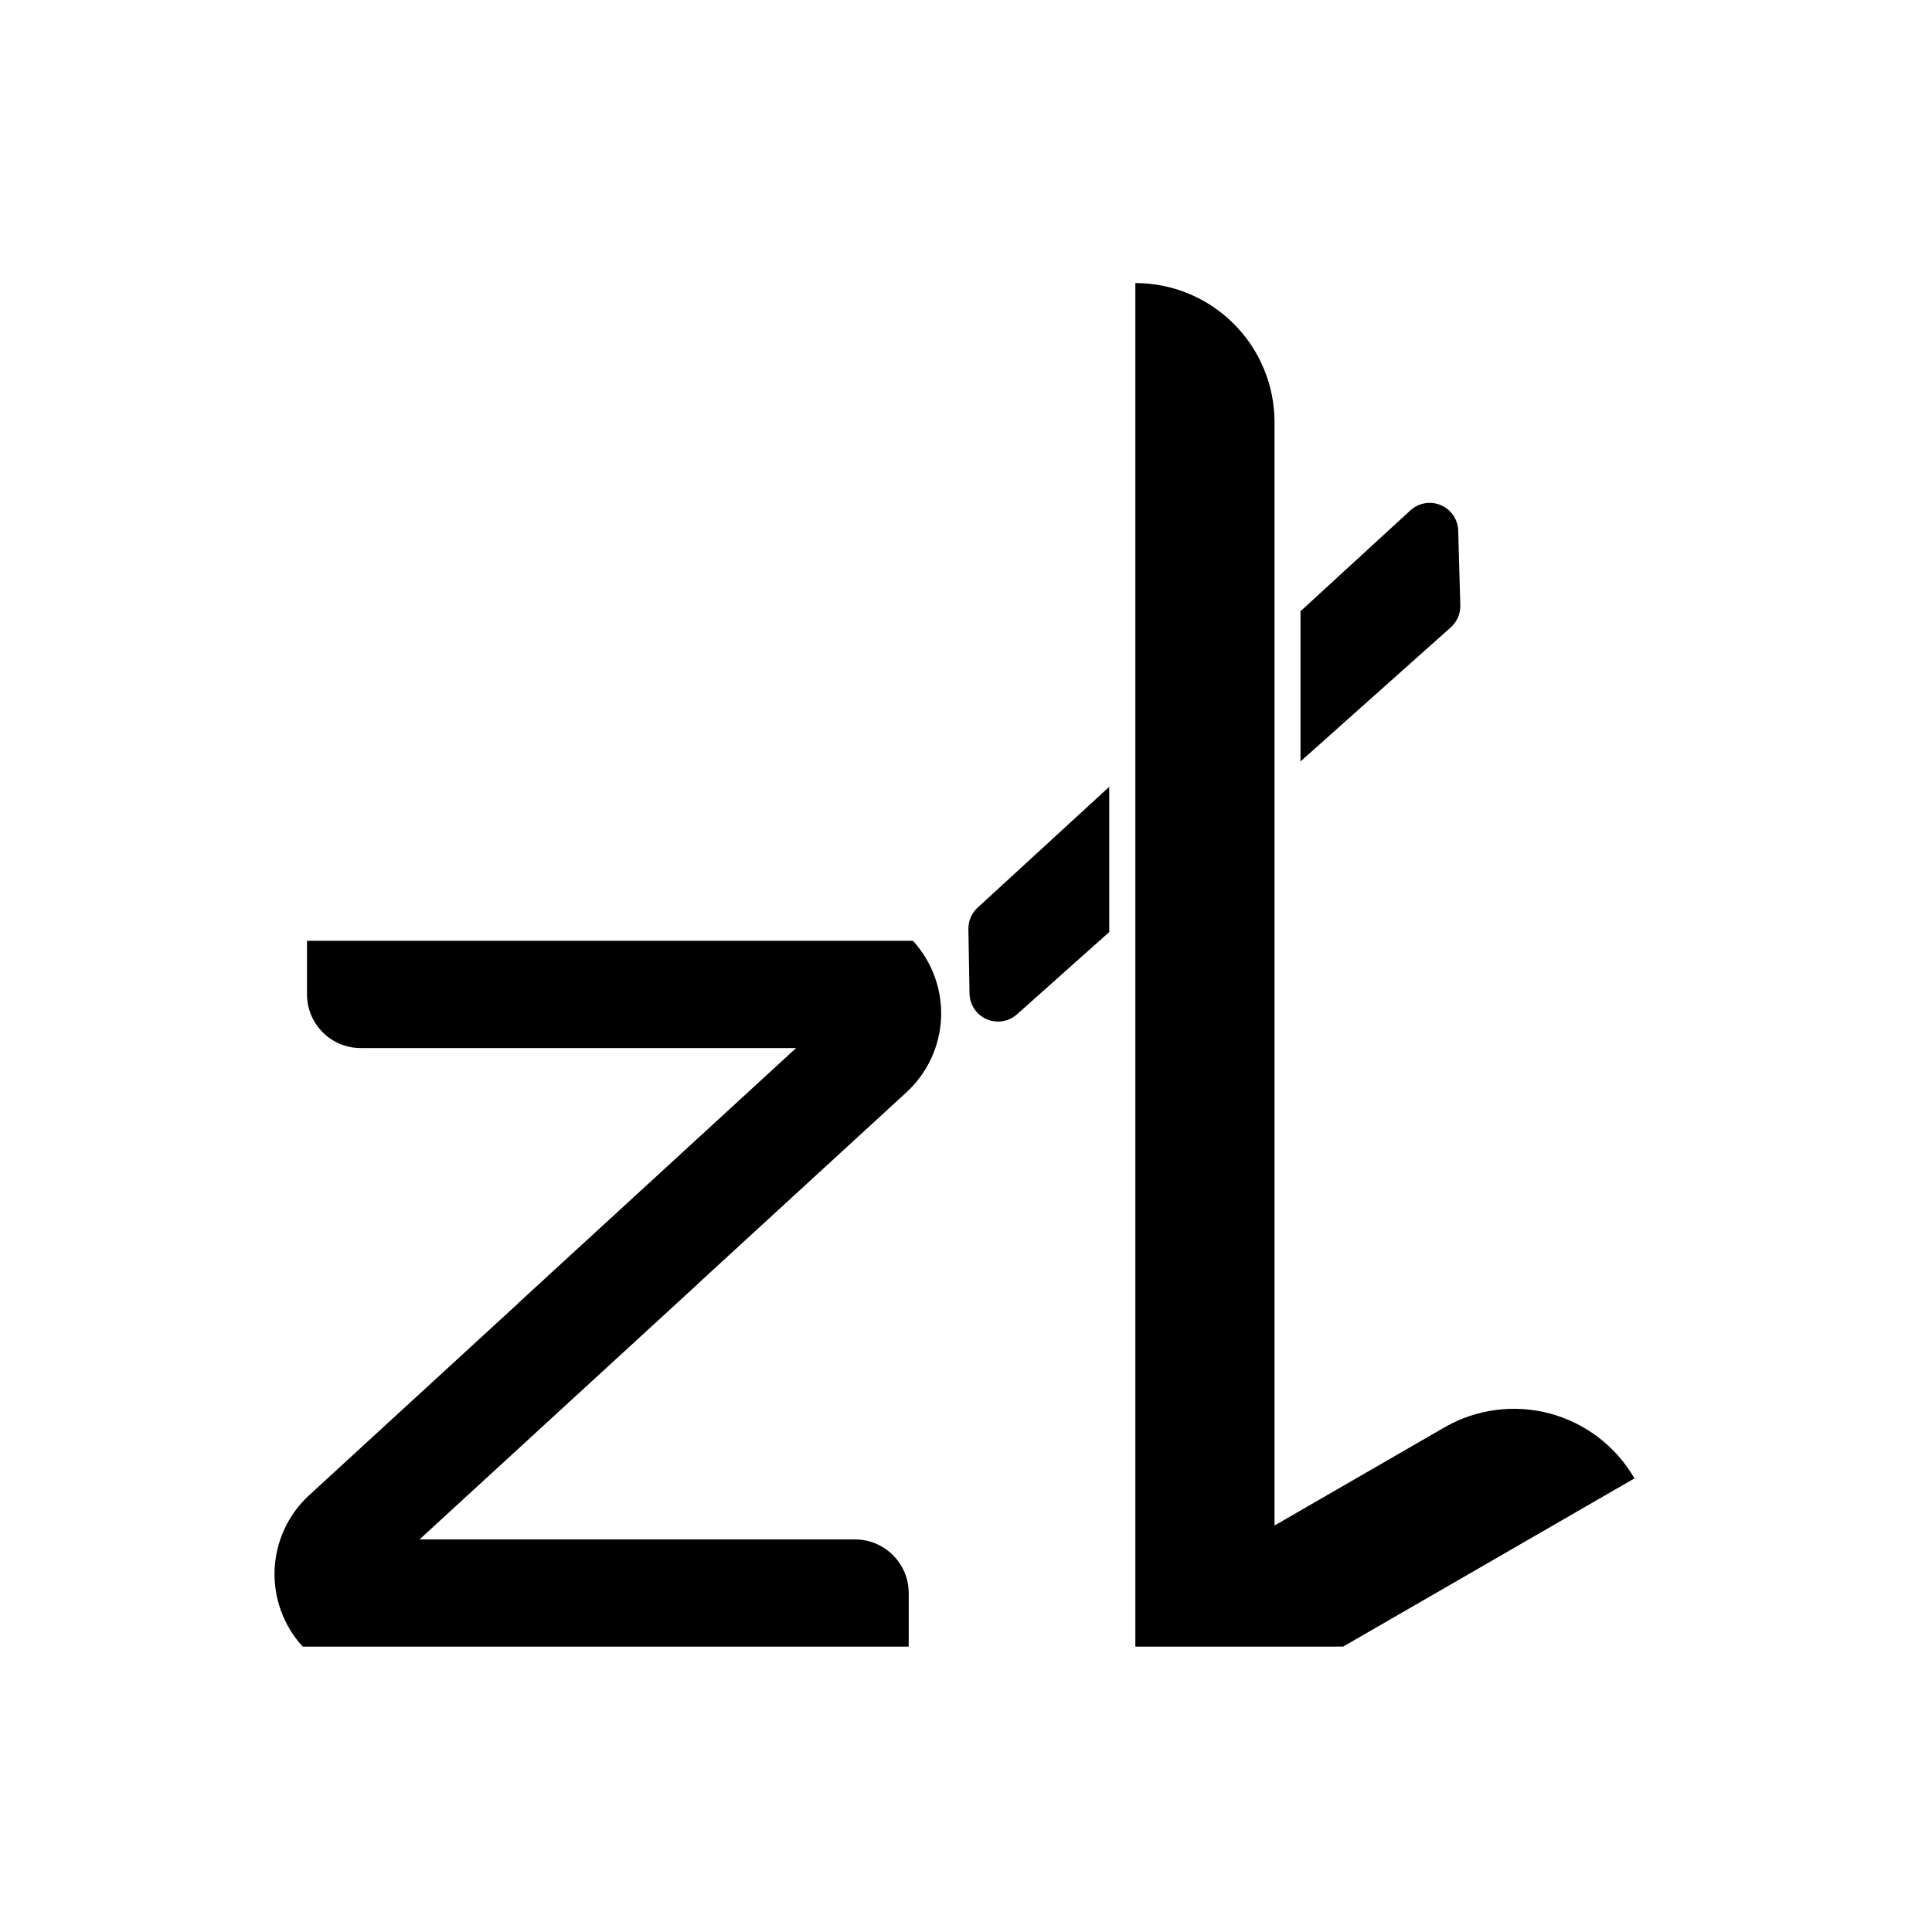<?xml version="1.0" encoding="UTF-8"?>
<!-- Uploaded to: SVG Repo, www.svgrepo.com, Generator: SVG Repo Mixer Tools -->
<svg fill="#000000" width="800px" height="800px" version="1.1" viewBox="144 144 512 512" xmlns="http://www.w3.org/2000/svg">
 <path d="m328.86 484.29 55.359-50.816c5.551-5.098 8.848-12.191 9.176-19.715 0.32-7.527-2.363-14.879-7.457-20.434h-160.58v14.188c0 7.859 6.371 14.23 14.223 14.23h115.4l-73.723 67.672h0.051l-55.359 50.812c-5.555 5.098-8.855 12.188-9.176 19.723-0.32 7.523 2.359 14.875 7.453 20.422h160.59v-14.184c0-7.859-6.375-14.223-14.23-14.223h-115.41l73.727-67.676zm116.02 96.082v-361.36h0.004c9.781 0 19.16 3.887 26.074 10.801 6.918 6.914 10.805 16.293 10.805 26.074v292.39l45.008-25.992c8.473-4.891 18.539-6.211 27.984-3.684 9.445 2.535 17.496 8.711 22.387 17.184l0.008 0.004-77.207 44.578zm-6.918-227.86-34.883 32.023c-1.594 1.465-2.488 3.543-2.445 5.703l0.297 17.059c0.051 2.957 1.816 5.609 4.527 6.793 2.707 1.184 5.859 0.68 8.059-1.285l24.445-21.805zm50.684-46.52v39.797l39.828-35.531c1.664-1.488 2.586-3.633 2.523-5.856l-0.559-19.785c-0.082-2.965-1.891-5.602-4.613-6.75-2.727-1.156-5.871-0.613-8.059 1.391z" fill-rule="evenodd"/>
</svg>